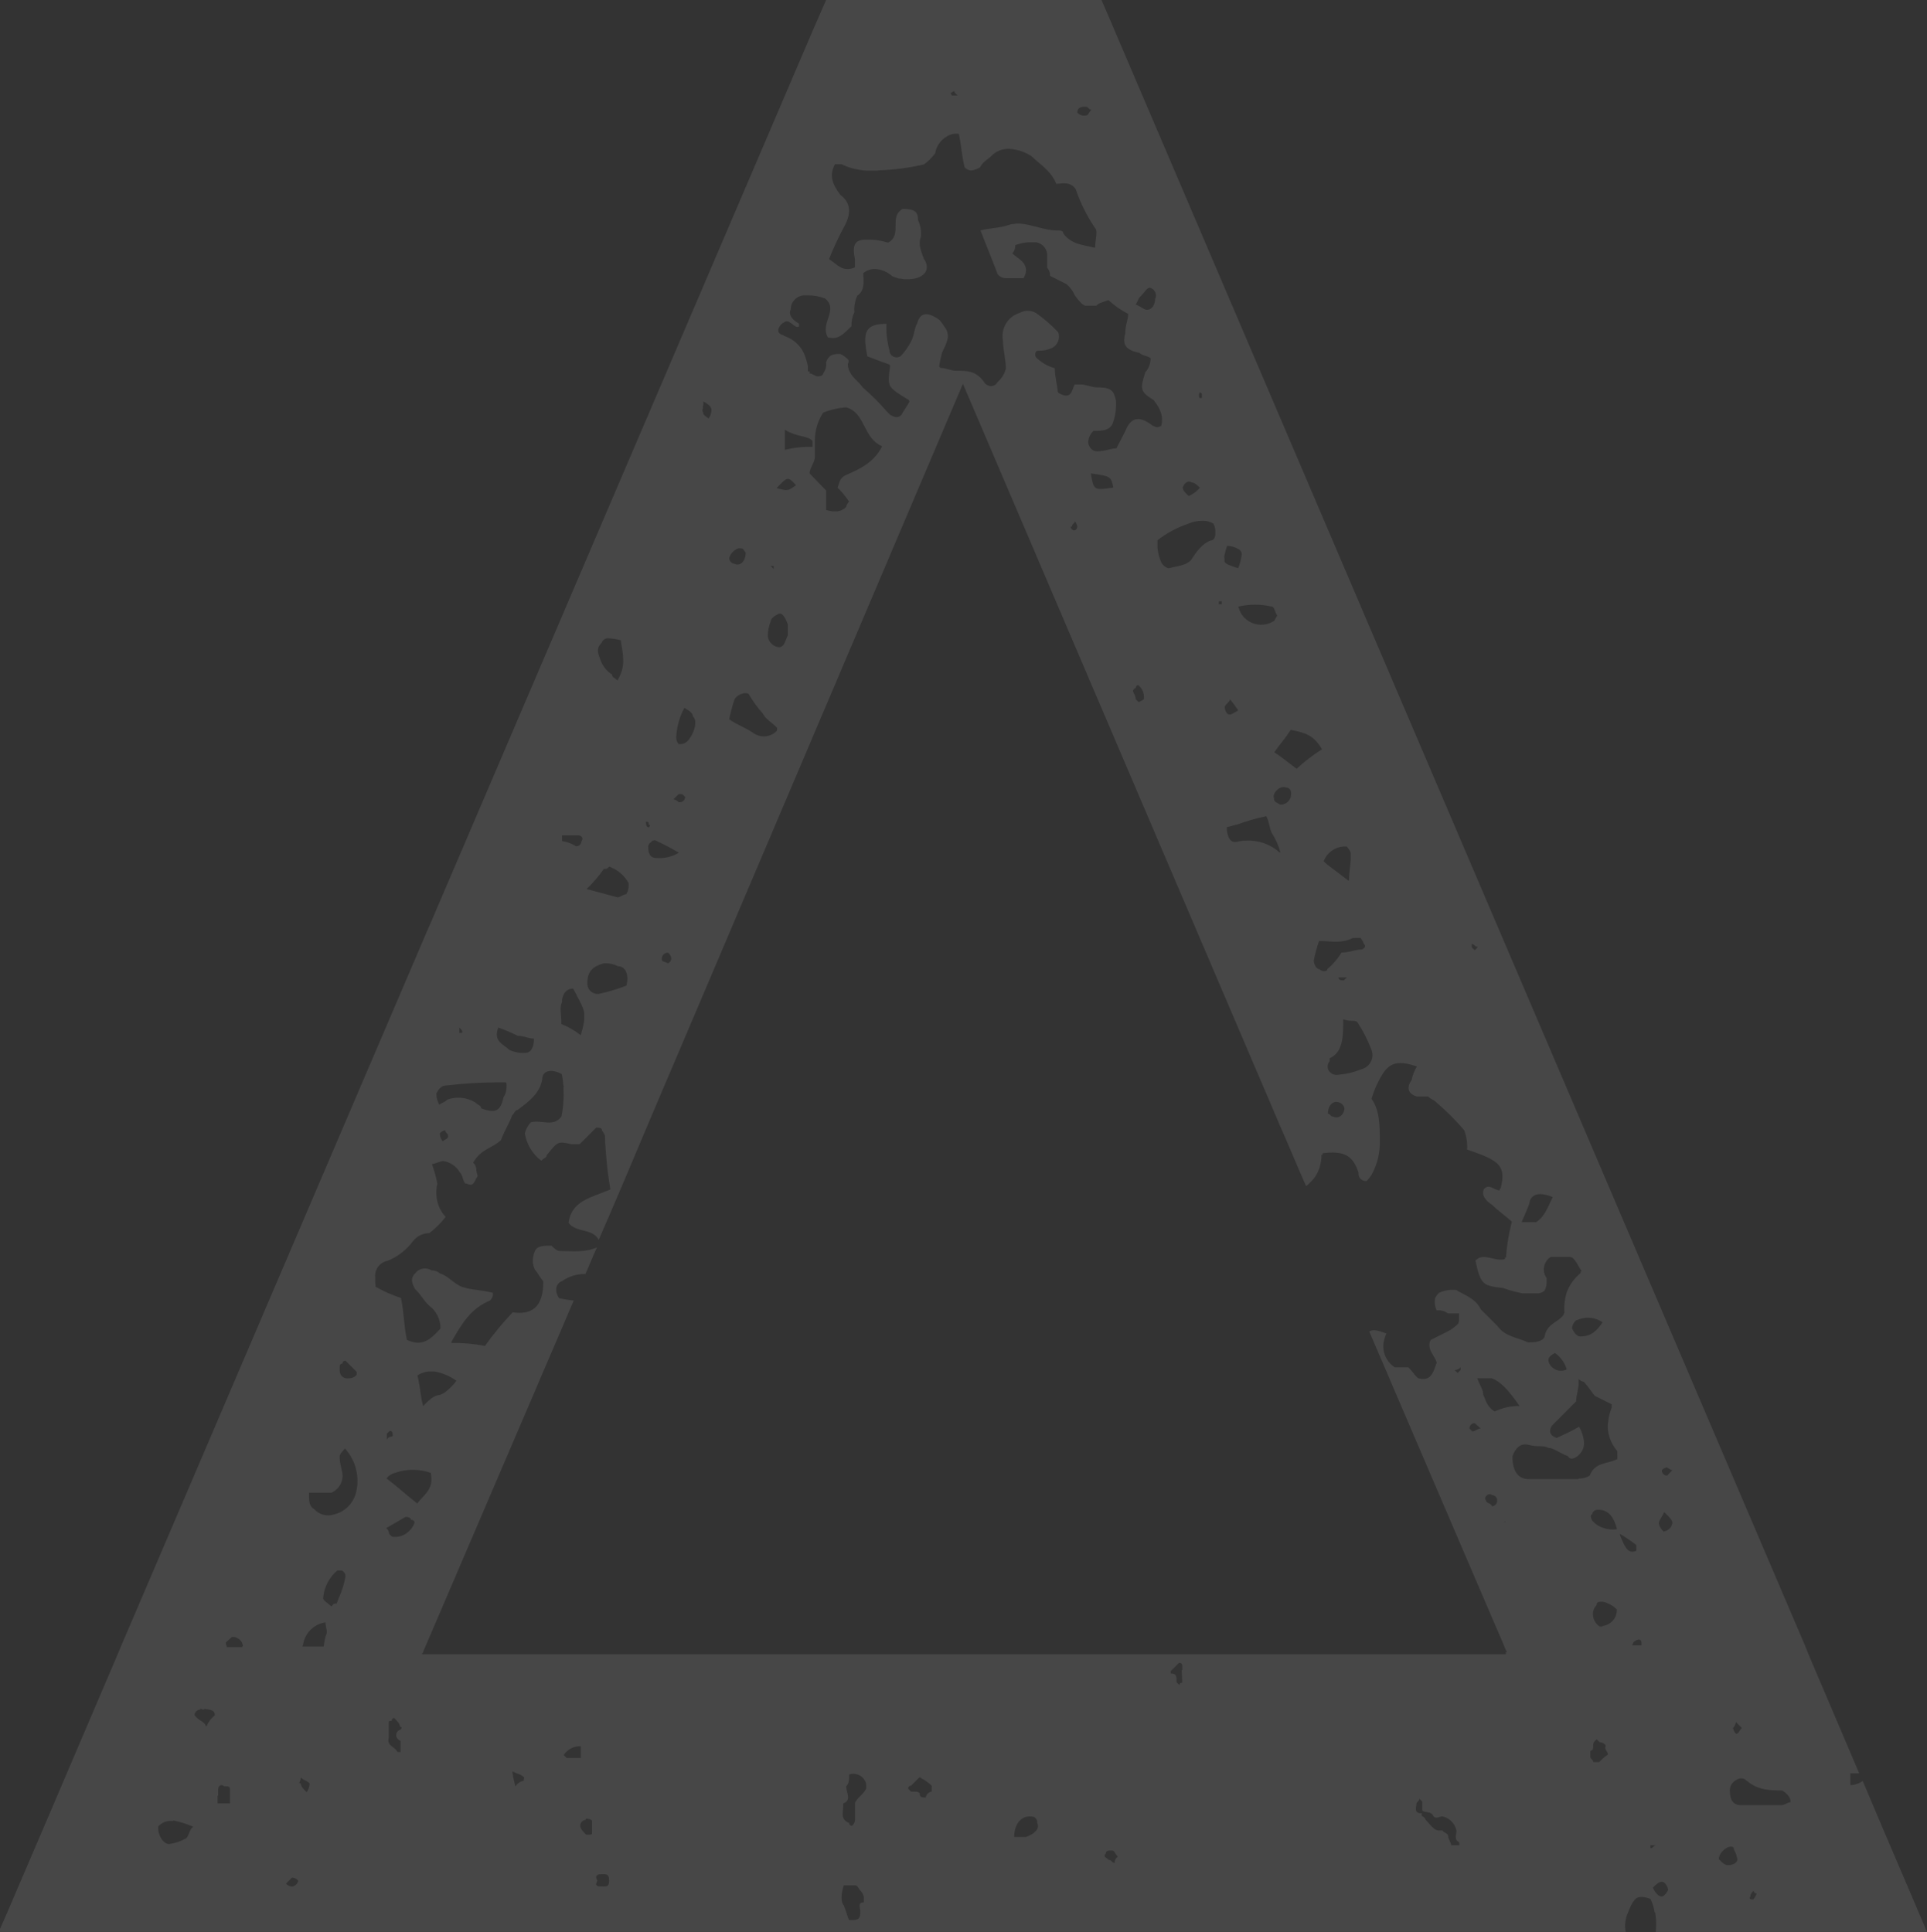 <?xml version="1.0" encoding="UTF-8"?> <svg xmlns="http://www.w3.org/2000/svg" width="338" height="339" viewBox="0 0 338 339" fill="none"><rect x="0" y="0" width="338" height="339" fill="#333333" stroke="none"/> <g opacity="0.1"> <path d="M290.423 338.931H338L336.552 335.518L330.45 321.245L326.726 312.453C326.091 312.907 325.335 313.159 324.554 313.177V311.109H326.106L317.211 290.217L316.591 288.665L194.236 2.379L193.202 0H144.901L142.419 5.688L75.295 162.484L75.192 162.691L21.203 288.872L20.685 290.113L8.895 317.728L1.138 335.828L0 338.414V338.931H285.149C284.926 337.778 285.071 336.584 285.562 335.518C285.809 334.834 286.121 334.176 286.493 333.553V333.656C287.01 332.622 288.045 332.622 289.493 333.139C289.862 333.887 290.107 334.691 290.217 335.518H290.32C290.489 336.494 290.534 337.488 290.455 338.476L290.423 338.931ZM281.115 231.987C280.081 233.435 279.15 234.469 277.185 234.469C276.668 234.469 276.151 233.952 275.737 233.021C275.737 232.504 276.254 231.573 276.668 231.573C277.382 231.252 278.166 231.122 278.946 231.194C279.725 231.267 280.473 231.54 281.115 231.987V231.987ZM266.946 214.301C267.07 213.98 267.194 213.691 267.328 213.401L267.545 212.905L268.114 211.54C268.228 211.201 268.321 210.855 268.394 210.505C268.911 209.574 269.841 209.057 272.324 209.988V210.071C271.393 212.036 270.876 213.484 269.428 214.415H266.946V214.311V214.301ZM258.154 165.587C258.671 165.69 258.671 166.104 259.188 166.104L259.095 166.197H259.188L258.671 166.714L258.154 166.197V165.587ZM239.02 187.513C238.917 187.513 238.813 187.617 238.71 187.617C237.457 188.133 236.131 188.447 234.78 188.548C234.397 188.629 233.998 188.568 233.656 188.378C233.314 188.188 233.052 187.881 232.918 187.513C232.857 187.281 232.853 187.037 232.907 186.803C232.961 186.568 233.071 186.351 233.228 186.169V185.652C235.607 184.618 235.607 181.722 235.607 178.826C237.055 179.343 237.572 178.826 238.089 179.343C239.099 180.863 239.932 182.494 240.572 184.204C240.689 184.52 240.743 184.855 240.731 185.192C240.719 185.529 240.64 185.86 240.5 186.166C240.36 186.473 240.161 186.748 239.914 186.978C239.667 187.207 239.377 187.386 239.062 187.503L239.02 187.513ZM235.814 194.443C235.814 195.477 234.78 196.408 233.849 195.891C233.332 195.891 233.332 195.374 232.918 195.374C232.918 193.926 233.849 192.995 234.883 193.409C235.117 193.481 235.328 193.615 235.491 193.797C235.655 193.979 235.767 194.203 235.814 194.443V194.443ZM234.78 171.482H236.228L235.711 171.999C235.297 171.999 234.78 171.999 234.78 171.482ZM238.71 164.553V164.656C238.94 164.931 239.115 165.247 239.227 165.587C239.548 165.908 239.475 166.187 239.227 166.342C239.165 166.417 239.088 166.478 239.001 166.521C238.913 166.564 238.818 166.587 238.72 166.59C237.686 166.59 236.755 167.107 235.307 167.107C234.65 168.206 233.811 169.186 232.825 170.003C232.825 170.52 231.894 170.52 231.377 170.003C230.86 170.003 230.446 169.072 230.446 168.555V168.493C230.663 167.332 230.974 166.19 231.377 165.08C233.342 165.08 235.307 165.597 237.272 164.563L238.71 164.553ZM236.228 148.521L236.321 148.625L236.424 148.749C236.478 148.81 236.527 148.876 236.569 148.945C236.617 149.003 236.659 149.065 236.693 149.132C236.747 149.214 236.796 149.301 236.838 149.39C236.88 149.476 236.911 149.566 236.931 149.659C236.941 149.717 236.941 149.777 236.931 149.835C236.941 149.91 236.941 149.987 236.931 150.062C236.941 150.128 236.941 150.194 236.931 150.259C236.941 150.355 236.941 150.452 236.931 150.549C236.931 151.583 236.621 152.772 236.621 154.51L236.517 154.427V154.51C234.035 152.545 233.104 152.028 232.173 151.097C232.481 150.288 233.042 149.6 233.773 149.136C234.503 148.671 235.364 148.456 236.228 148.521V148.521ZM231.884 131.456C230.299 132.453 228.81 133.596 227.436 134.869C225.988 133.835 224.954 132.904 223.506 131.973C224.54 130.525 225.471 129.491 226.402 128.043C228.988 128.56 230.436 128.974 231.884 131.456V131.456ZM224.437 149.556C223.636 148.832 222.697 148.276 221.678 147.921C220.658 147.566 219.578 147.418 218.5 147.487H218.056L217.249 147.611C217.077 147.676 216.895 147.711 216.711 147.715H216.608C215.573 147.715 215.18 146.391 215.18 145.129C215.728 145.005 216.277 144.839 216.835 144.674H216.949C218.633 144.053 220.362 143.558 222.12 143.195C222.637 144.229 222.637 145.16 223.051 146.091C223.757 147.17 224.281 148.358 224.602 149.607L224.468 149.504L224.437 149.556ZM214.818 124.113V124.02C214.91 123.772 215.067 123.554 215.273 123.389C215.387 123.275 215.501 123.161 215.594 123.047C215.677 122.936 215.727 122.803 215.739 122.665C216.257 123.293 216.74 123.949 217.187 124.63C216.256 125.147 215.739 125.664 215.222 125.147C214.982 124.853 214.841 124.491 214.818 124.113V124.113ZM223.506 140.144C223.051 139.327 224.199 138.075 225.109 138.075C225.254 138.063 225.4 138.088 225.533 138.148C225.656 138.148 225.777 138.172 225.89 138.219C226.002 138.265 226.105 138.334 226.191 138.42C226.278 138.507 226.347 138.609 226.393 138.722C226.44 138.835 226.464 138.956 226.464 139.079V139.358C226.459 139.793 226.299 140.212 226.013 140.54C225.727 140.868 225.333 141.083 224.902 141.147H224.489C224.023 140.764 223.454 140.764 223.454 140.113L223.506 140.144ZM223.092 106.427C223.32 106.427 223.444 106.675 223.547 106.944C223.588 107.027 223.623 107.114 223.651 107.202C223.709 107.4 223.788 107.591 223.889 107.771C223.928 107.844 223.973 107.913 224.023 107.978L223.506 108.909C223.053 109.21 222.546 109.419 222.012 109.524C221.478 109.629 220.929 109.628 220.396 109.52C219.863 109.412 219.356 109.201 218.905 108.897C218.453 108.593 218.066 108.204 217.766 107.75L217.714 107.668C217.495 107.275 217.322 106.859 217.197 106.427C219.135 105.961 221.155 105.961 223.092 106.427ZM214.725 97.666C214.749 97.502 214.783 97.34 214.829 97.18C214.911 96.797 215.046 96.342 215.232 95.774C216.017 95.791 216.781 96.031 217.435 96.466V96.466L217.518 96.549C217.616 96.644 217.691 96.758 217.74 96.885C217.788 97.012 217.807 97.148 217.797 97.284C217.705 98.109 217.496 98.917 217.176 99.683C215.739 99.228 215.015 98.99 214.777 98.514C214.771 98.48 214.771 98.445 214.777 98.411C214.767 98.374 214.767 98.334 214.777 98.297C214.766 98.211 214.766 98.124 214.777 98.039C214.749 97.916 214.732 97.792 214.725 97.666V97.666ZM213.784 105.496H214.301V106.013H213.784V105.496ZM213.174 93.022C213.184 93.226 213.184 93.429 213.174 93.633C213.174 94.284 212.884 94.843 212.326 94.843C210.878 95.36 209.843 96.808 208.913 98.256C207.878 99.29 206.43 99.29 204.982 99.704C204.636 99.609 204.32 99.425 204.067 99.171C203.813 98.918 203.629 98.602 203.534 98.256C203.258 97.565 203.087 96.836 203.028 96.094V95.96V95.422C203.017 95.243 203.017 95.063 203.028 94.884V94.781C204.643 93.517 206.461 92.537 208.406 91.885C209.189 91.543 210.034 91.367 210.888 91.368C211.581 91.334 212.267 91.515 212.853 91.885C213.026 92.242 213.134 92.627 213.174 93.022V93.022ZM210.371 68.882H210.567C210.629 68.901 210.684 68.936 210.728 68.983C210.772 69.031 210.802 69.089 210.816 69.151V69.151C210.826 69.206 210.826 69.262 210.816 69.317V69.834C210.298 69.834 210.298 69.834 210.298 69.317L210.371 68.882ZM207.506 85.431C207.609 85.007 208.158 84.397 208.613 84.5C208.76 84.501 208.902 84.552 209.016 84.645C209.533 84.645 210.05 85.162 210.464 85.576C209.927 86.201 209.255 86.696 208.499 87.024C207.982 86.507 207.465 86.093 207.465 85.576C207.45 85.514 207.45 85.451 207.465 85.389L207.506 85.431ZM200.132 51.92C200.649 51.403 201.166 50.472 201.683 50.472C201.863 50.516 202.033 50.595 202.183 50.704C202.332 50.814 202.459 50.952 202.555 51.111C202.651 51.269 202.715 51.445 202.743 51.629C202.771 51.812 202.762 51.999 202.717 52.179V52.179C202.717 52.282 202.717 52.282 202.614 52.386C202.614 53.42 202.097 54.351 201.166 54.351C200.649 54.351 200.235 53.834 199.201 53.42C199.614 52.851 199.614 52.334 200.132 51.92ZM190.409 18.72C190.927 18.72 190.927 19.238 191.444 19.238C190.927 19.755 190.927 20.272 190.409 20.272C190.144 20.312 189.873 20.286 189.62 20.195C189.368 20.105 189.141 19.954 188.961 19.755C188.961 18.72 189.892 18.72 190.409 18.72ZM166.931 16.238C166.931 16.238 167.449 15.721 167.449 16.238L167.966 16.755H166.931C167.035 16.755 166.518 16.238 166.931 16.238V16.238ZM137.144 56.782H137.206L137.279 56.709L137.351 56.626H137.455C138.417 55.664 139.285 57.723 140.144 57.299V56.782C139.213 56.264 138.179 55.334 138.696 54.299C138.694 53.675 138.927 53.073 139.348 52.613C139.77 52.153 140.349 51.869 140.971 51.817H141.757C142.761 51.819 143.756 52.001 144.695 52.355C147.177 54.32 143.764 56.699 145.212 59.181C145.475 59.253 145.746 59.294 146.018 59.305H146.091C147.373 59.305 148.159 58.364 149.349 57.237C149.317 56.38 149.495 55.528 149.866 54.754C149.776 53.76 149.955 52.76 150.383 51.858C151.831 50.928 151.417 48.962 151.417 47.928C151.965 47.473 152.65 47.214 153.362 47.194H153.486C154.599 47.257 155.657 47.699 156.485 48.445C156.707 48.548 156.935 48.638 157.168 48.714L157.716 48.88H157.964L158.523 48.983H159.443C159.833 48.971 160.221 48.923 160.602 48.838C162.567 48.321 163.084 46.873 162.05 45.425C161.533 43.977 161.015 42.943 161.533 41.495C161.622 40.501 161.443 39.501 161.015 38.599C161.015 37.244 160.56 36.706 158.544 36.644H158.316C155.854 38.103 158.316 41.092 155.844 42.54H155.637C154.689 42.241 153.704 42.074 152.71 42.043H151.841C149.938 42.043 149.442 43.005 149.949 45.456V46.904C149.541 47.118 149.084 47.218 148.625 47.194H148.521C147.322 47.194 146.515 46.16 145.419 45.456C146.142 43.617 146.971 41.822 147.901 40.078C149.349 37.596 149.349 35.631 147.384 34.183C145.936 32.218 145.419 30.77 146.453 28.805H147.591C147.973 29.002 148.371 29.168 148.78 29.301L149.39 29.497C149.764 29.604 150.144 29.691 150.528 29.756L150.828 29.808C151.201 29.87 151.577 29.912 151.955 29.932H153.848L154.21 29.88C156.857 29.789 159.49 29.443 162.07 28.846C162.825 28.298 163.488 27.635 164.036 26.881C164.132 26.284 164.357 25.715 164.697 25.215C165.036 24.714 165.481 24.294 166.001 23.985C166.579 23.597 167.271 23.415 167.966 23.468H168.173C168.69 25.846 168.69 27.398 169.207 29.363C169.493 29.674 169.883 29.869 170.303 29.911H170.365C170.909 29.84 171.431 29.653 171.896 29.363C172.413 28.329 173.344 27.915 173.861 27.398C174.256 26.974 174.738 26.641 175.273 26.419C175.808 26.198 176.385 26.094 176.964 26.115H177.057C178.436 26.2 179.769 26.642 180.925 27.398C182.373 28.846 184.328 29.88 185.269 32.249C185.672 32.249 186.107 32.156 186.552 32.166H186.8C187.176 32.161 187.547 32.254 187.877 32.435C188.207 32.617 188.484 32.88 188.682 33.2C189.504 35.62 190.653 37.917 192.095 40.026C192.612 40.544 192.095 41.991 192.095 43.439H191.888C189.923 42.922 187.958 42.922 186.51 40.957C186.51 40.44 185.993 40.44 185.476 40.44H185.248C183.18 40.378 181.039 39.406 178.939 39.23H178.195L177.895 39.302H177.574L177.212 39.385L176.84 39.499C175.392 40.016 173.427 40.016 171.979 40.43L174.875 47.773C174.875 48.29 175.806 48.807 176.323 48.807H179.529C180.977 46.325 178.495 45.394 177.564 44.463C177.743 44.269 177.881 44.041 177.97 43.792C178.059 43.543 178.096 43.279 178.081 43.015C178.814 42.724 179.589 42.553 180.377 42.509H181.701C182.284 42.591 182.814 42.895 183.18 43.357C183.545 43.819 183.72 44.404 183.666 44.991V46.956C183.845 47.15 183.983 47.379 184.072 47.627C184.161 47.876 184.199 48.14 184.183 48.404L187.079 49.852C187.705 50.389 188.2 51.061 188.527 51.817L188.93 52.355L189.106 52.582C189.156 52.643 189.212 52.698 189.272 52.748C189.323 52.81 189.365 52.872 189.417 52.924C189.601 53.165 189.833 53.366 190.099 53.513L190.337 53.627H190.503H192.302C192.819 53.11 193.233 53.11 194.267 52.696H194.474C195.501 53.638 196.649 54.438 197.887 55.075C197.887 56.109 197.37 57.04 197.37 58.488C196.853 60.453 197.37 61.384 199.852 61.901C200.369 62.418 201.3 62.418 201.817 62.832C201.827 63.746 201.495 64.632 200.887 65.314C199.956 68.21 199.956 68.727 202.335 70.175C203.679 71.83 204.093 73.278 203.679 74.726C202.645 75.243 202.645 74.726 202.231 74.726C199.749 72.761 198.301 73.278 197.37 75.657L195.819 78.656C194.888 78.656 193.854 79.174 192.406 79.174C192.125 79.169 191.852 79.083 191.619 78.927C191.386 78.771 191.203 78.552 191.092 78.294V78.294C190.954 78.074 190.878 77.82 190.875 77.56C190.923 76.81 191.256 76.107 191.806 75.595C193.254 75.595 194.702 75.595 195.219 74.147C195.653 72.885 195.829 71.548 195.736 70.217C195.633 69.8 195.498 69.392 195.333 68.996C194.867 68.21 194.143 67.962 192.437 67.962C191.506 67.962 190.471 67.445 189.541 67.445H188.506C187.989 68.376 187.989 70.341 185.61 68.893V68.738H185.517C185.517 67.703 185.031 66.349 185.011 64.601C183.757 64.251 182.613 63.585 181.691 62.666V62.563L181.587 62.46C181.587 61.943 181.587 61.529 182.104 61.529C182.961 61.56 183.813 61.383 184.586 61.012C185.053 60.757 185.414 60.344 185.603 59.847C185.793 59.351 185.799 58.803 185.621 58.302C184.439 57.039 183.128 55.902 181.711 54.91C181.271 54.655 180.772 54.522 180.263 54.522C179.755 54.522 179.255 54.655 178.815 54.91C177.82 55.223 176.975 55.892 176.441 56.788C175.907 57.685 175.721 58.746 175.919 59.771C175.919 61.218 176.436 63.184 176.436 64.632C176.222 65.56 175.714 66.394 174.988 67.01C174.915 67.163 174.811 67.3 174.684 67.412C174.557 67.525 174.409 67.611 174.248 67.666C174.087 67.721 173.917 67.743 173.748 67.732C173.579 67.721 173.413 67.676 173.261 67.6L173.127 67.528C172.907 67.411 172.727 67.231 172.61 67.01C171.162 65.045 169.714 65.045 167.749 65.045C166.818 65.045 165.783 64.528 164.853 64.528V64.332H164.718C164.844 63.495 165.016 62.666 165.235 61.849C166.197 59.926 166.518 59.057 166.052 57.961C166.032 57.891 166.001 57.824 165.959 57.764C165.617 57.205 165.237 56.669 164.822 56.161C162.856 54.713 161.408 54.713 160.891 56.678C160.374 57.609 160.374 58.643 159.96 59.574C159.464 60.638 158.801 61.616 157.995 62.47C157.719 62.663 157.378 62.738 157.047 62.68C156.715 62.622 156.421 62.435 156.227 62.16L156.175 62.056C156.062 61.881 156.004 61.675 156.01 61.467C155.597 59.951 155.419 58.382 155.482 56.812C151.717 56.812 151.273 58.261 152.141 62.522C153.558 63.029 154.479 63.442 156.01 63.949V64.125H156.134C155.885 65.976 155.761 66.948 156.134 67.714C156.578 68.458 157.561 69.058 159.454 70.206L159.392 70.31L159.557 70.413C159.04 71.344 158.626 71.861 158.109 72.792C157.592 73.309 157.075 73.309 156.144 72.792L155.627 72.275C154.284 70.725 152.832 69.274 151.283 67.931C150.59 66.897 149.566 66.297 149.08 65.283C148.833 64.841 148.708 64.341 148.718 63.835C148.784 63.732 148.827 63.615 148.843 63.494C148.859 63.372 148.848 63.249 148.811 63.132V63.132C148.407 62.697 147.922 62.346 147.384 62.098C146.349 62.098 145.419 62.098 144.901 63.546C144.994 64.243 144.808 64.949 144.384 65.511C144.384 66.028 143.453 66.028 143.453 66.028C142.936 66.028 142.523 65.511 142.006 65.511V65.159H141.695V64.228C141.549 63.496 141.335 62.779 141.054 62.087C140.975 61.903 140.885 61.723 140.785 61.55C140.13 60.407 139.1 59.526 137.868 59.057C137.673 58.985 137.485 58.891 137.31 58.778V58.778C136.224 58.509 136.317 57.609 137.144 56.782ZM200.649 122.323V122.665C200.36 122.873 200.047 123.046 199.718 123.182L199.201 122.665C199.201 121.63 198.166 121.217 199.201 120.7C199.201 120.493 199.408 120.182 199.614 120.182C199.945 120.431 200.211 120.755 200.391 121.127C200.571 121.5 200.659 121.91 200.649 122.323ZM195.271 85.534C191.857 86.051 191.857 86.051 191.34 83.052C194.857 83.569 194.857 83.569 195.271 85.534ZM188.961 92.361C188.961 92.878 188.444 93.291 188.031 92.878C188.031 92.878 187.513 92.361 188.031 92.361C188.031 91.843 188.548 91.843 188.548 91.43C188.746 91.71 188.886 92.026 188.961 92.361V92.361ZM147.704 86.403C147.796 86.495 147.882 86.591 147.963 86.693C147.986 86.712 148.003 86.737 148.015 86.765C148.346 87.168 148.646 87.582 148.935 88.016C148.664 88.261 148.482 88.588 148.418 88.947C147.955 89.412 147.336 89.689 146.68 89.723H146.153C145.729 89.682 145.309 89.599 144.901 89.475V86.051L142.006 83.052C142.006 82.121 142.936 81.087 142.936 80.156V77.26C142.938 75.534 143.441 73.845 144.384 72.399C145.637 71.883 146.964 71.569 148.315 71.468H148.418C151.831 72.399 151.314 76.846 154.727 78.294C153.279 81.19 150.797 82.225 148.832 83.155C147.404 83.662 147.384 84.19 146.898 85.565C147.187 85.824 147.457 86.104 147.704 86.403V86.403ZM137.662 78.915V75.398C140.144 76.846 141.592 76.329 142.523 77.364V78.398C140.887 78.358 139.252 78.531 137.662 78.915ZM139.627 85.121C138.179 86.155 138.179 86.155 136.214 85.638C138.179 83.569 138.179 83.569 139.627 85.121ZM135.696 99.29V99.807L135.179 99.29H135.696ZM135.179 109.012C135.179 108.599 135.696 108.081 136.627 107.668H136.731C137.144 107.564 137.662 108.081 138.179 109.529V111.494C137.796 112.198 137.693 112.953 137.279 113.284C137.197 113.371 137.098 113.441 136.987 113.487C136.877 113.533 136.757 113.556 136.638 113.553C136.134 113.501 135.664 113.277 135.306 112.919C134.948 112.561 134.725 112.091 134.673 111.588C134.675 110.705 134.847 109.83 135.179 109.012V109.012ZM129.543 96.187C129.639 96.177 129.736 96.177 129.832 96.187V96.187C130.027 96.185 130.219 96.231 130.391 96.322V96.425L130.804 96.942C130.804 98.39 129.873 99.424 128.839 98.907C128.583 98.882 128.346 98.761 128.174 98.57C128.002 98.379 127.907 98.13 127.908 97.873C128.03 97.484 128.241 97.129 128.525 96.836C128.809 96.543 129.157 96.321 129.543 96.187V96.187ZM128.25 124.733C128.237 124.62 128.266 124.506 128.332 124.413C128.465 123.83 128.634 123.257 128.839 122.696C129.356 121.765 130.804 121.351 131.321 121.765C132.027 122.986 132.859 124.13 133.804 125.178C134.321 126.212 135.252 126.626 136.286 127.66V128.177C135.835 128.676 135.231 129.011 134.569 129.129C134.471 129.157 134.371 129.174 134.269 129.181H133.907C133.317 129.181 132.741 129.004 132.252 128.674C130.804 127.639 129.356 127.226 127.908 126.191C127.99 125.698 128.104 125.211 128.25 124.733V124.733ZM123.285 71.644V71.365C123.285 71.241 123.347 71.117 123.368 70.992V70.775C123.378 70.7 123.378 70.623 123.368 70.548V70.434C124.268 70.889 124.702 71.344 124.795 71.789V71.985C124.783 72.511 124.601 73.019 124.278 73.433C123.761 72.916 123.347 72.916 123.347 72.399C123.271 72.29 123.226 72.162 123.215 72.03C123.204 71.897 123.228 71.764 123.285 71.644V71.644ZM118.631 129.077C118.746 127.337 119.241 125.642 120.079 124.113V124.216C121.01 124.733 121.527 125.147 121.527 125.664C122.561 126.595 121.527 129.077 120.596 130.008C120.438 130.177 120.248 130.311 120.036 130.404C119.825 130.496 119.596 130.545 119.365 130.546H119.045C118.87 130.347 118.743 130.112 118.671 129.858C118.6 129.604 118.586 129.337 118.631 129.077V129.077ZM119.045 139.316H119.438C119.696 139.316 119.789 139.42 120.182 139.813C120.18 139.938 120.152 140.061 120.102 140.175C120.052 140.29 119.979 140.393 119.889 140.48C119.799 140.566 119.692 140.634 119.576 140.679C119.459 140.725 119.335 140.746 119.21 140.744H119.045C118.8 140.473 118.473 140.291 118.114 140.227L119.045 139.316ZM114.091 147.839C114.109 147.81 114.134 147.785 114.163 147.766C114.181 147.734 114.206 147.706 114.235 147.684L114.359 147.57L114.484 147.477H114.556C114.593 147.451 114.635 147.433 114.68 147.425H114.99C115.049 147.447 115.102 147.483 115.145 147.529C116.49 148.149 117.835 148.873 119.076 149.597C117.896 150.313 116.521 150.639 115.145 150.528C114.215 150.528 113.697 150.011 113.697 148.563C113.687 148.508 113.687 148.452 113.697 148.397C113.709 148.342 113.73 148.29 113.76 148.242C113.773 148.192 113.798 148.146 113.832 148.108L113.915 147.973L114.091 147.839ZM117.193 169L116.159 168.586C116.054 168.339 116.049 168.06 116.145 167.809C116.242 167.558 116.432 167.355 116.676 167.242C116.834 167.156 117.014 167.12 117.193 167.138C117.7 167.552 118.114 168.483 117.193 169ZM113.263 144.177C113.78 144.177 113.78 144.177 113.78 144.695H113.863C114.173 144.695 113.863 145.057 113.863 145.16C113.799 145.164 113.735 145.156 113.674 145.135C113.614 145.115 113.558 145.082 113.51 145.04C113.462 144.998 113.423 144.946 113.394 144.889C113.366 144.831 113.35 144.769 113.346 144.705V144.643L113.263 144.177ZM105.403 112.942C105.463 112.828 105.536 112.72 105.62 112.622V112.56C105.733 112.366 105.899 112.208 106.099 112.106C106.299 112.003 106.524 111.96 106.747 111.981C107.467 112.021 108.181 112.135 108.878 112.322C109.291 114.908 109.809 116.873 108.361 119.252C108.34 119.295 108.316 119.337 108.288 119.376C107.771 118.859 107.357 118.859 107.357 118.341C106.464 117.779 105.776 116.946 105.392 115.963C104.979 114.804 104.461 113.894 105.392 112.942H105.403ZM105.92 152.452C106.437 152.452 106.437 152.452 106.851 152.038C108.305 152.551 109.52 153.582 110.264 154.934V155.296C110.301 155.865 110.144 156.43 109.819 156.899C109.302 156.899 108.785 157.416 108.371 157.416H108.268C106.302 156.899 104.854 156.485 102.889 155.968C104.01 154.899 105.022 153.721 105.909 152.452H105.92ZM110.057 171.555C110.054 172.02 109.987 172.483 109.86 172.93C108.278 173.531 106.653 174.015 104.999 174.378C104.536 174.418 104.075 174.279 103.71 173.991C103.345 173.703 103.103 173.287 103.034 172.827V172.165C103.107 170.365 104.068 169.496 105.92 169H106.333C107.054 169.01 107.762 169.187 108.402 169.517C108.594 169.511 108.785 169.544 108.963 169.615C109.141 169.687 109.302 169.794 109.436 169.931L109.581 170.086C109.633 170.13 109.673 170.187 109.695 170.251C109.736 170.304 109.767 170.364 109.788 170.427C109.84 170.533 109.882 170.644 109.912 170.758C109.984 171.018 110.026 171.285 110.036 171.555H110.057ZM98.566 146.556H101.462C101.56 146.554 101.658 146.573 101.748 146.61C101.839 146.647 101.921 146.703 101.99 146.774V146.774C102.186 146.939 102.248 147.239 101.99 147.549C101.99 147.796 101.891 148.033 101.717 148.207C101.542 148.382 101.306 148.48 101.059 148.48C100.304 148.003 99.459 147.686 98.576 147.549L98.566 146.556ZM98.566 175.826C98.546 175.279 98.69 174.739 98.98 174.275C99.14 174.01 99.368 173.793 99.642 173.647C99.915 173.502 100.222 173.433 100.531 173.447L100.8 173.933L100.997 174.285L101.152 174.575V174.657L101.369 175.05C101.566 175.386 101.746 175.731 101.907 176.085L102.072 176.436C102.145 176.592 102.196 176.747 102.248 176.891C102.355 177.172 102.432 177.463 102.476 177.76V178.184C102.486 178.346 102.486 178.509 102.476 178.67C102.486 178.781 102.486 178.891 102.476 179.001C102.373 179.702 102.218 180.393 102.01 181.07C101.984 181.258 101.935 181.442 101.865 181.618C100.828 180.802 99.679 180.14 98.452 179.653V178.929C98.421 177.833 98.132 176.685 98.566 175.826ZM87.396 180.274C88.565 180.679 89.705 181.163 90.809 181.722H91.192C91.304 181.731 91.415 181.752 91.523 181.784C91.771 181.826 92.016 181.885 92.257 181.959L92.629 182.053C92.966 182.149 93.314 182.204 93.664 182.218C93.664 183.666 93.147 184.7 92.216 184.7C91.222 184.79 90.222 184.611 89.32 184.183C88.327 183.17 86.465 182.756 87.396 180.274ZM80.57 180.274C81.087 180.791 81.087 180.791 81.087 181.204H80.57V180.274ZM78.501 190.409C81.317 190.082 84.148 189.909 86.982 189.892H88.74V189.996H88.823C88.899 190.546 88.861 191.106 88.71 191.64V191.692C88.669 191.827 88.617 191.958 88.554 192.085C88.493 192.224 88.416 192.355 88.327 192.478C87.81 194.96 86.879 195.374 84.397 194.443C84.397 193.926 83.879 193.926 83.362 193.409C82.64 192.97 81.83 192.696 80.99 192.607C80.149 192.518 79.3 192.615 78.501 192.892C77.984 193.409 77.57 193.409 77.053 193.823C76.723 193.219 76.546 192.545 76.536 191.857C77.053 190.823 77.57 190.409 78.501 190.409V190.409ZM78.605 199.304C78.605 199.821 78.088 199.821 77.674 200.235C77.495 200.041 77.357 199.812 77.268 199.564C77.179 199.315 77.141 199.051 77.157 198.787C77.418 198.538 77.738 198.36 78.088 198.27C78.088 198.787 78.605 198.787 78.605 199.304ZM59.574 240.261V239.827C59.574 239.486 59.698 239.227 60.071 239.227C60.066 239.163 60.075 239.099 60.095 239.039C60.116 238.978 60.148 238.922 60.191 238.874C60.233 238.826 60.284 238.787 60.342 238.759C60.399 238.73 60.462 238.714 60.526 238.71H60.588L62.553 240.675V241.192L62.449 241.285V241.337C62.259 241.504 62.038 241.632 61.799 241.714C61.559 241.796 61.306 241.829 61.053 241.813C60.716 241.857 60.375 241.767 60.104 241.562C59.833 241.356 59.654 241.053 59.605 240.716V240.716L59.574 240.261ZM32.683 322.486C31.761 323.024 30.741 323.375 29.684 323.52C28.763 323.52 27.915 322.372 27.76 321.017C27.75 320.914 27.75 320.81 27.76 320.707V320.417C28.081 320.061 28.485 319.789 28.936 319.627C29.387 319.465 29.871 319.416 30.346 319.487V319.383C31.518 319.598 32.663 319.945 33.759 320.417V320.417L33.893 320.479C33.2 320.934 33.2 321.969 32.683 322.486ZM37.648 300.973C36.998 301.487 36.498 302.165 36.2 302.938C36.178 302.887 36.15 302.838 36.117 302.793V302.793C36.086 302.729 36.052 302.667 36.013 302.607V302.545C35.953 302.461 35.888 302.382 35.817 302.307V302.307C35.424 301.956 34.948 301.759 34.576 301.407L34.431 301.263C34.304 301.141 34.196 301.002 34.11 300.849C34.148 300.598 34.272 300.368 34.461 300.198C34.649 300.029 34.891 299.93 35.145 299.918V299.815H35.351C35.406 299.834 35.453 299.87 35.486 299.918H35.817V299.815C37.058 299.918 37.678 300.125 37.678 300.849C37.679 300.892 37.668 300.935 37.648 300.973V300.973ZM40.337 316.384H38.165V315.039H38.268V313.901C38.268 313.384 38.785 312.867 39.302 313.384H39.768C40.088 313.384 40.337 313.519 40.337 313.881V316.384ZM42.509 288.976H39.819C39.69 288.719 39.619 288.436 39.613 288.148L40.647 287.217C40.948 287.143 41.267 287.187 41.536 287.341L41.733 287.445C41.976 287.578 42.183 287.768 42.336 287.998C42.489 288.229 42.584 288.493 42.612 288.769C42.509 288.769 42.509 288.872 42.509 288.976ZM51.3 330.967H51.196C50.998 330.957 50.803 330.906 50.625 330.817C50.447 330.728 50.289 330.603 50.162 330.45L51.196 329.416H51.279C51.478 329.425 51.673 329.477 51.851 329.566C52.029 329.655 52.186 329.78 52.313 329.933C52.264 330.185 52.142 330.418 51.962 330.602C51.782 330.786 51.552 330.913 51.3 330.967V330.967ZM53.782 314.419C53.265 313.901 52.748 313.384 52.748 312.867C52.231 312.971 52.748 312.453 52.748 311.936V311.833C53.265 312.35 53.782 312.35 54.299 312.867C54.302 313.427 54.12 313.972 53.782 314.419V314.419ZM57.092 287.114C56.947 287.692 56.844 288.279 56.782 288.872H53.058C53.051 288.816 53.057 288.759 53.075 288.705C53.093 288.652 53.123 288.603 53.162 288.562C53.299 287.568 53.757 286.646 54.466 285.936C55.176 285.227 56.098 284.769 57.092 284.632C57.092 285.666 57.609 286.183 57.092 287.114ZM59.502 280.153C59.336 280.567 59.191 280.96 59.057 281.322C58.54 281.322 58.54 281.322 58.126 281.839C57.867 281.58 57.505 281.322 57.206 281.074C56.906 280.825 56.678 280.598 56.678 280.391C56.745 279.456 57 278.544 57.426 277.709C57.852 276.874 58.442 276.133 59.16 275.53H59.678C59.79 275.504 59.907 275.513 60.014 275.556C60.121 275.598 60.213 275.672 60.277 275.768V275.768C60.383 275.869 60.467 275.991 60.522 276.126C60.577 276.262 60.603 276.408 60.598 276.554C60.394 277.797 60.025 279.007 59.502 280.153V280.153ZM62.47 261.774C62.248 262.731 61.762 263.607 61.067 264.302C60.372 264.996 59.497 265.482 58.54 265.704C57.942 265.897 57.301 265.912 56.695 265.746C56.089 265.581 55.544 265.243 55.127 264.774C54.196 264.256 54.196 263.326 54.196 261.878H58.126C58.694 261.63 59.18 261.226 59.527 260.714C59.875 260.201 60.071 259.601 60.091 258.982C60.091 257.947 59.574 257.017 59.574 255.569C59.574 255.051 60.091 254.638 60.505 254.121C61.431 255.14 62.095 256.37 62.437 257.704C62.78 259.037 62.791 260.435 62.47 261.774V261.774ZM70.227 303.455C70.059 303.496 69.906 303.582 69.783 303.705C69.661 303.827 69.575 303.98 69.534 304.148C69.493 304.329 69.493 304.516 69.534 304.696C69.597 304.861 69.694 305.011 69.819 305.136C69.943 305.261 70.093 305.358 70.258 305.42V307.386H69.741C69.224 306.351 67.776 306.351 68.189 304.8V302.421C68.189 301.904 68.189 301.904 68.707 301.904C68.695 301.781 68.732 301.658 68.809 301.562C68.886 301.465 68.998 301.402 69.12 301.387C69.638 301.904 70.155 302.421 70.155 302.938H70.268C70.672 303.042 70.227 303.455 70.227 303.455ZM72.482 267.67C72.399 267.814 72.306 267.959 72.213 268.094C72.127 268.222 72.027 268.34 71.913 268.445C71.587 268.819 71.185 269.118 70.733 269.323C70.282 269.528 69.792 269.635 69.296 269.635C68.779 269.635 68.779 269.635 68.262 269.118C68.252 268.919 68.201 268.724 68.112 268.546C68.023 268.368 67.898 268.21 67.745 268.083C68.676 267.566 70.227 266.635 71.158 266.118C71.158 266.118 72.089 266.118 72.089 266.635C72.502 266.635 72.709 266.842 72.709 267.152C72.648 267.331 72.572 267.504 72.482 267.67V267.67ZM72.482 263.201C70.858 261.929 69.534 260.657 67.817 259.395L67.879 259.333H67.817C68.18 258.868 68.691 258.54 69.265 258.402C71.306 257.678 73.534 257.678 75.574 258.402C75.566 258.536 75.584 258.669 75.626 258.795V258.878C76.009 261.391 74.168 262.395 73.185 263.781L72.482 263.201ZM67.848 252.569V251.535L68.365 251.018C68.882 251.018 68.882 251.535 68.882 251.949H68.779V252.021C68.611 252.023 68.445 252.062 68.293 252.135H68.262C68.084 252.236 67.94 252.387 67.848 252.569V252.569ZM73.226 241.296C73.804 240.926 74.459 240.693 75.14 240.613H76.174C77.577 240.852 78.907 241.407 80.063 242.237C79.475 243.021 78.778 243.717 77.994 244.305C77.87 244.388 77.746 244.45 77.612 244.523C77.452 244.607 77.286 244.68 77.115 244.74C76.184 244.74 75.15 245.671 74.219 246.705C74.126 246.332 74.043 245.991 73.981 245.671C73.966 245.503 73.934 245.336 73.888 245.174C73.886 245.005 73.858 244.838 73.806 244.678C73.67 243.541 73.476 242.412 73.226 241.296V241.296ZM91.843 312.35V312.453H91.636C91.176 312.596 90.776 312.887 90.499 313.281L90.395 313.384C90.395 313.281 90.292 313.074 90.292 312.971C90.107 312.291 89.969 311.6 89.878 310.902V310.788C90.127 310.872 90.37 310.976 90.602 311.099C91.1 311.233 91.561 311.481 91.947 311.823L91.843 312.35ZM98.876 307.903C99.197 307.405 99.643 306.999 100.169 306.727C100.696 306.455 101.284 306.325 101.876 306.351V308.42H99.394L98.876 307.903ZM103.841 321.348C103.841 321.865 103.841 321.865 103.324 321.865H102.807C102.289 321.348 101.772 320.831 101.772 320.314C101.771 320.057 101.866 319.808 102.038 319.617C102.21 319.426 102.447 319.305 102.703 319.28C102.703 319.104 102.817 319.052 102.972 319.052C103.239 319.08 103.499 319.157 103.737 319.28V319.331L103.841 319.383V321.348ZM106.84 329.881C106.851 329.939 106.851 329.999 106.84 330.057C106.84 330.967 106.313 330.967 105.806 330.967C104.772 330.967 104.255 330.967 104.772 329.933C104.503 329.405 104.513 329.147 104.71 329.033C104.834 328.805 105.247 328.805 105.806 328.805C106.051 328.783 106.297 328.826 106.52 328.929C106.612 329.008 106.686 329.107 106.736 329.218C106.786 329.329 106.811 329.449 106.809 329.571C106.82 329.618 106.82 329.668 106.809 329.715V329.84L106.84 329.881ZM151.521 333.759H151.417C150.383 333.759 150.9 334.794 150.9 335.311V335.725C150.797 336.862 150.28 336.862 148.935 336.862C148.767 336.495 148.628 336.114 148.521 335.725C148.418 335.311 148.211 334.897 148.004 334.277C147.487 333.759 147.487 332.311 148.004 330.76H149.969C150.487 330.76 150.487 331.277 151.004 331.794C151.275 332.08 151.455 332.44 151.521 332.829V333.759ZM151.935 313.798C151.417 314.832 150.383 315.349 149.969 316.28V319.28C149.959 319.478 149.908 319.673 149.819 319.851C149.73 320.029 149.605 320.187 149.452 320.314C149.388 320.318 149.324 320.31 149.264 320.289C149.203 320.268 149.147 320.236 149.099 320.194C149.051 320.152 149.012 320.1 148.984 320.043C148.956 319.985 148.939 319.923 148.935 319.859V319.797C148.584 319.707 148.278 319.493 148.072 319.194C147.867 318.896 147.777 318.533 147.818 318.173C147.818 317.728 147.901 317.273 147.901 316.901V316.384C149.452 315.867 148.418 314.419 148.418 313.384C148.935 312.867 148.935 312.35 148.935 311.316C149.498 311.123 150.114 311.155 150.653 311.406C151.193 311.657 151.615 312.106 151.831 312.66C151.922 312.89 151.958 313.138 151.935 313.384V313.798ZM163.415 314.315C163.153 314.351 162.911 314.472 162.724 314.658C162.537 314.845 162.417 315.088 162.381 315.349C161.864 315.349 161.346 315.349 161.346 314.832C161.346 314.315 160.829 314.315 159.795 314.315L159.278 313.798C159.274 313.734 159.282 313.67 159.303 313.61C159.323 313.549 159.356 313.493 159.398 313.445C159.44 313.397 159.492 313.358 159.549 313.33C159.607 313.301 159.669 313.285 159.733 313.281H159.795L160.105 312.971L161.243 311.833H161.491V311.916C162.198 312.271 162.846 312.731 163.415 313.281V314.315ZM179.963 322.279H177.895C177.895 319.797 179.343 318.245 181.411 318.763C181.928 319.28 181.928 319.28 181.928 319.797C182.446 320.831 181.411 321.762 179.963 322.279ZM195.994 325.796C195.836 325.907 195.708 326.056 195.622 326.23C195.581 326.324 195.547 326.421 195.519 326.52C195.508 326.619 195.508 326.72 195.519 326.82C195.002 326.82 195.002 326.302 194.484 326.302C194.081 325.899 193.678 325.806 193.76 325.547C193.76 325.454 193.76 325.341 193.967 325.165C193.967 324.648 194.484 324.648 195.002 324.648C195.519 324.648 195.519 325.165 196.036 325.682V325.734L195.994 325.796ZM207.371 293.009H207.268L207.371 295.181H207.268V295.264C207.185 295.181 206.978 295.264 206.896 295.491C206.885 295.546 206.885 295.602 206.896 295.657L206.379 295.14C206.379 294.105 206.379 293.588 205.344 293.588V293.175L205.551 292.968L206.792 291.727H206.854C206.977 291.715 207.1 291.752 207.197 291.829C207.293 291.906 207.356 292.018 207.371 292.14V293.009ZM255.982 323.727H254.534C254.534 323.21 254.017 322.693 254.017 322.176C254.017 321.659 253.5 321.659 252.983 321.141H252.466C251.431 321.141 250.914 320.107 249.983 319.176C249.983 318.659 248.949 318.659 249.466 318.142C247.915 318.142 248.432 317.108 248.432 316.591C248.432 316.073 248.949 316.073 248.949 315.556L249.466 316.073V317.625C249.983 318.142 251.018 317.625 251.431 318.659C251.949 319.176 252.466 318.659 252.983 318.659C253.593 318.788 254.152 319.091 254.592 319.532C255.033 319.972 255.336 320.532 255.465 321.141V321.359C255.465 321.524 255.393 321.731 255.372 321.938C255.341 322.112 255.341 322.291 255.372 322.465V322.61C255.382 322.659 255.403 322.705 255.434 322.744C255.488 322.836 255.554 322.919 255.631 322.993L255.775 323.106C255.83 323.147 255.889 323.181 255.951 323.21L255.982 323.727ZM264.153 290.217H74.054V290.01H74.147C74.302 289.668 74.395 289.317 74.571 288.976L100.635 228.16C99.765 228.08 98.901 227.941 98.049 227.747C97.796 227.386 97.63 226.972 97.563 226.537C97.552 226.43 97.552 226.323 97.563 226.216V226.164C97.565 225.849 97.666 225.543 97.851 225.289C98.037 225.034 98.298 224.845 98.597 224.747C99.778 223.92 101.189 223.486 102.631 223.506V223.61C103.355 222.058 103.975 220.403 104.699 218.852C102.527 219.783 100.355 219.472 98.183 219.472C97.666 219.472 97.149 218.955 96.735 218.542C95.287 218.542 94.253 218.542 93.84 219.472C93.652 219.885 93.53 220.325 93.478 220.776C93.447 221.033 93.447 221.294 93.478 221.551C93.53 221.979 93.652 222.394 93.84 222.782C94.357 223.299 94.77 224.23 95.287 224.747V224.851C95.298 225.047 95.298 225.244 95.287 225.44C95.122 229.339 93.219 230.725 89.93 230.229C88.17 232.075 86.546 234.045 85.069 236.124C83.126 235.751 81.151 235.578 79.174 235.607L79.236 235.504H79.122C81.087 232.091 82.535 229.608 85.948 228.16C86.219 227.916 86.401 227.589 86.465 227.229V226.816C84.5 226.299 82.535 226.299 81.087 225.782C79.639 225.264 78.605 223.816 77.157 223.403C76.963 223.224 76.734 223.085 76.485 222.997C76.237 222.908 75.972 222.87 75.709 222.886C75.251 222.585 74.696 222.472 74.158 222.568C73.619 222.664 73.138 222.963 72.813 223.403C72.517 223.674 72.323 224.039 72.265 224.437V224.737C72.359 225.245 72.544 225.732 72.813 226.175C73.847 227.105 74.261 228.14 75.295 229.07C75.906 229.528 76.401 230.121 76.743 230.803C77.084 231.485 77.261 232.238 77.26 233.001V233.001V233.094C75.812 234.542 74.364 236.507 71.365 235.059C70.848 232.68 70.848 230.198 70.331 227.716C68.786 227.211 67.296 226.552 65.883 225.75C65.883 225.471 65.821 225.202 65.811 224.954C65.8 224.706 65.811 224.396 65.811 224.116C65.739 223.449 65.92 222.779 66.318 222.239C66.717 221.699 67.303 221.328 67.962 221.2C69.73 220.493 71.269 219.312 72.409 217.787C72.747 217.337 73.184 216.972 73.686 216.721C74.189 216.469 74.743 216.339 75.305 216.339C76.376 215.519 77.336 214.563 78.16 213.494C77.107 212.342 76.527 210.835 76.536 209.275V208.923C76.548 208.501 76.607 208.081 76.712 207.671C76.494 206.528 76.186 205.405 75.791 204.31V204.31V204.207C76.309 204.207 77.239 203.689 77.757 203.689C78.353 203.785 78.922 204.011 79.423 204.351C79.923 204.69 80.343 205.135 80.653 205.655C81.17 206.172 81.17 207.103 81.583 207.62C82.1 207.62 82.514 208.137 83.031 207.62C83.24 207.331 83.413 207.018 83.549 206.689C83.673 206.575 83.754 206.422 83.776 206.254V206.254C83.684 205.966 83.609 205.672 83.549 205.375V205.127C83.522 204.696 83.329 204.292 83.011 204V203.938C84.459 201.455 86.424 201.455 87.872 200.007C88.389 198.559 89.32 197.111 89.837 195.664C90.354 195.146 90.354 194.733 90.768 194.733C92.733 193.285 94.698 191.837 95.112 189.354C95.112 187.906 96.56 187.389 98.525 188.424C98.63 188.902 98.709 189.385 98.763 189.872C98.751 190.064 98.775 190.257 98.835 190.44C98.907 190.627 98.835 190.678 98.835 190.802C98.845 190.947 98.845 191.092 98.835 191.237C98.866 191.816 98.866 192.396 98.835 192.974C98.792 193.948 98.671 194.916 98.473 195.87C97.025 197.835 95.06 196.388 93.095 196.905C92.597 197.451 92.241 198.112 92.061 198.828C92.359 200.743 93.395 202.466 94.946 203.627C95.463 203.11 95.877 203.11 95.877 202.697C97.842 200.214 97.842 200.214 100.221 200.731H101.669L104.565 197.835C105.082 197.835 105.599 197.835 105.599 198.353C105.829 198.627 106.004 198.943 106.116 199.283V199.387C106.116 200.132 106.178 200.866 106.23 201.611C106.282 202.355 106.354 203.162 106.427 203.938C106.499 204.713 106.592 205.489 106.695 206.265C106.799 207.041 106.913 207.816 107.047 208.592V208.685C103.655 210.123 100.273 210.64 99.725 214.498C100.852 216.277 104.017 215.449 105.01 217.528C107.823 211.095 110.543 204.662 113.284 198.125L168.897 67.331L224.54 197.546C226.092 201.062 227.54 204.579 229.091 208.095C229.694 207.617 230.229 207.061 230.684 206.441C231.428 205.305 231.81 203.971 231.78 202.614H231.977V202.324C235.907 201.807 237.355 202.841 238.286 205.737C238.242 206.074 238.332 206.415 238.537 206.686C238.742 206.957 239.046 207.137 239.382 207.185H239.734C240.037 206.866 240.311 206.52 240.551 206.151C241.574 204.313 242.081 202.234 242.02 200.132C242.02 197.649 242.02 194.753 240.572 192.788C241.015 191.252 241.666 189.784 242.506 188.424C243.881 186.241 245.505 186.086 248.535 187.1C248.077 187.826 247.761 188.634 247.605 189.479C246.57 190.927 247.088 191.961 248.535 192.375H250.501C251.018 192.892 251.431 192.892 251.949 193.409C253.696 194.897 255.321 196.523 256.81 198.27C257.233 199.355 257.409 200.521 257.327 201.683C263.222 203.648 264.153 204.579 263.222 208.509C263.178 208.519 263.132 208.519 263.088 208.509C263.098 208.624 263.072 208.74 263.015 208.84C262.136 208.84 261.174 207.558 260.285 208.613C259.84 209.523 260.368 210.526 261.774 211.426C262.705 212.357 264.153 213.391 265.187 214.322C264.642 216.387 264.296 218.5 264.153 220.631H263.967V220.9C262.095 221.396 260.223 219.638 258.795 221.158C259.716 225.554 260.243 225.554 263.646 225.968C264.757 226.371 265.898 226.682 267.059 226.899H269.542C269.797 226.918 270.054 226.883 270.294 226.796C270.535 226.709 270.755 226.571 270.938 226.392V226.392C271.198 225.884 271.319 225.317 271.289 224.747V224.23C270.98 223.815 270.805 223.315 270.788 222.797C270.772 222.279 270.914 221.768 271.196 221.334C271.384 220.986 271.668 220.699 272.013 220.507H274.909C275.944 220.507 275.944 220.507 277.392 222.989L277.205 223.154L277.288 223.299C276.205 224.176 275.365 225.315 274.847 226.609C274.464 227.811 274.31 229.074 274.392 230.332C274.36 230.382 274.322 230.427 274.279 230.467V230.643C273.348 231.956 271.734 232.08 271.052 233.932C271.052 234.045 270.99 234.149 270.969 234.263V234.325L270.907 234.573C270.39 235.504 268.942 235.504 268.011 235.504C266.046 234.573 264.081 234.573 262.633 232.608L259.737 229.712C258.806 227.747 256.841 227.229 255.393 226.299C254.365 226.21 253.332 226.388 252.393 226.816C252.127 227.079 251.903 227.383 251.731 227.716V227.716C251.588 228.452 251.678 229.215 251.99 229.898C252.687 229.806 253.393 229.991 253.955 230.415H255.92V231.863L255.817 231.966V232.173C255.253 232.769 254.587 233.259 253.852 233.621L250.956 235.069C250.894 235.193 250.842 235.307 250.801 235.411C250.408 236.921 251.638 237.8 252 239.062C251.98 239.166 251.945 239.267 251.897 239.361L251.835 239.537C251.803 239.618 251.775 239.701 251.752 239.786C251.287 241.078 250.78 242.226 249.001 241.854C248.484 241.854 247.967 240.82 247.036 239.889H244.657C243.819 239.356 243.187 238.553 242.866 237.613C242.544 236.674 242.552 235.652 242.888 234.718C242.91 234.626 242.937 234.536 242.971 234.449C243.021 234.274 243.087 234.105 243.168 233.942C241.575 233.373 240.841 233.166 240.179 233.611C248.018 251.856 255.848 270.214 263.688 288.427C263.894 288.944 264.101 289.462 264.308 289.875H264.091C264.102 289.991 264.122 290.105 264.153 290.217ZM274.806 240.261C274.282 240.519 273.679 240.566 273.121 240.393C272.563 240.219 272.093 239.839 271.807 239.33C271.68 239.109 271.609 238.861 271.6 238.606C271.6 238.058 272.065 237.738 272.737 237.365C273.743 238.06 274.475 239.084 274.806 240.261V240.261ZM259.706 250.604C259.188 250.604 258.775 251.121 258.258 251.121L257.741 250.604C257.741 250.357 257.839 250.12 258.013 249.946C258.188 249.771 258.424 249.673 258.671 249.673L259.706 250.604ZM256.189 239.848V240.365L255.672 240.882L255.155 240.365C255.356 240.366 255.554 240.32 255.734 240.23C255.914 240.141 256.07 240.009 256.189 239.848ZM261.671 262.291C261.918 262.291 262.154 262.389 262.329 262.564C262.504 262.739 262.602 262.975 262.602 263.222C262.622 263.474 262.542 263.724 262.379 263.917C262.217 264.111 261.984 264.233 261.733 264.256H261.671C261.671 263.739 260.636 263.739 260.636 263.222C260.119 262.705 261.154 261.774 261.671 262.291ZM263.636 267.049H263.863L263.956 266.956L264.019 266.832C264.029 266.767 264.029 266.7 264.019 266.635V267.049H263.832C263.802 267.064 263.768 267.072 263.734 267.072C263.7 267.072 263.666 267.064 263.636 267.049V267.049ZM262.188 247.605H262.126C260.678 246.674 260.678 245.64 260.161 244.709C260.161 243.778 259.644 243.261 259.126 241.813H261.671C263.119 242.33 264.567 243.778 266.532 246.674H265.953L265.384 246.726C265.015 246.76 264.649 246.815 264.287 246.891C263.575 247.058 262.882 247.297 262.219 247.605H262.188ZM282.046 307.799C281.642 308.062 281.267 308.367 280.929 308.709L280.598 309.04L280.495 309.144H279.46C279.46 308.627 278.943 308.627 278.943 308.213V307.179H279.046V307.086C279.149 307.09 279.251 307.061 279.336 307.003C279.44 306.737 279.479 306.449 279.45 306.165C279.448 306.009 279.481 305.854 279.547 305.713C279.614 305.571 279.711 305.446 279.833 305.348C279.837 305.333 279.845 305.32 279.856 305.309C279.867 305.298 279.88 305.29 279.895 305.286C279.946 305.226 280.005 305.174 280.07 305.131L280.588 305.648C280.786 305.658 280.981 305.709 281.159 305.798C281.337 305.887 281.495 306.012 281.622 306.165V306.372C281.518 306.682 281.518 306.786 282.036 307.613L281.963 307.685L282.046 307.799ZM281.115 285.252V285.356H280.598C280.246 285.134 279.954 284.829 279.747 284.469C279.54 284.108 279.423 283.703 279.408 283.287C279.398 283.17 279.398 283.052 279.408 282.935C279.452 282.534 279.602 282.152 279.843 281.829C279.946 281.725 280.05 281.622 280.05 281.518C280.05 281.001 280.567 281.001 280.981 281.001C281.271 281.012 281.556 281.083 281.818 281.208V281.208C282.489 281.455 283.096 281.847 283.597 282.356C283.623 283.062 283.382 283.752 282.922 284.289C282.462 284.826 281.817 285.169 281.115 285.252V285.252ZM283.597 268.29C282.797 268.403 281.981 268.321 281.218 268.052C281.066 268.008 280.918 267.953 280.774 267.887C280.596 267.804 280.423 267.711 280.257 267.607L279.957 267.401C279.695 267.21 279.459 266.988 279.253 266.739C279.253 266.739 278.736 265.704 279.253 265.704V265.808C279.253 265.561 279.351 265.324 279.526 265.15C279.701 264.975 279.937 264.877 280.184 264.877C282.149 264.774 283.08 266.222 283.597 268.187V268.29ZM283.701 255.879V255.982C281.736 256.913 279.771 256.499 278.84 258.878C278.249 259.239 277.566 259.418 276.875 259.395V259.499H268.187C266.315 259.499 265.384 258.185 265.301 255.92V255.465C265.818 254.017 266.749 253.086 268.197 253.5C269.645 253.914 270.679 253.5 271.61 254.017C272.541 254.017 273.575 254.948 275.023 255.465C275.54 256.499 276.988 255.465 277.505 254.534C277.679 254.214 277.787 253.862 277.826 253.5C277.847 253.294 277.847 253.086 277.826 252.879C277.733 251.97 277.444 251.091 276.978 250.304C275.737 251.028 274.392 251.649 273.048 252.269C272.241 251.98 271.889 251.566 271.889 251.1V251.038C271.904 250.797 271.968 250.561 272.079 250.345C272.189 250.13 272.343 249.94 272.531 249.787L276.461 245.857V245.722C276.451 245.678 276.451 245.632 276.461 245.588C276.513 244.885 276.771 243.964 276.895 242.95V241.916C277.14 242.187 277.467 242.369 277.826 242.433C278.757 243.468 279.274 244.398 279.791 244.916L282.687 246.364V246.984C282.573 247.263 282.48 247.543 282.398 247.822C282.315 248.101 282.315 248.101 282.284 248.236C282.262 248.296 282.244 248.358 282.232 248.422V248.494L282.17 248.763C282.148 248.855 282.131 248.948 282.118 249.042V249.042C282.118 249.311 282.046 249.57 282.025 249.839C282.005 250.149 282.005 250.46 282.025 250.77C282.116 251.714 282.409 252.627 282.884 253.448C282.987 253.624 283.101 253.81 283.225 253.986C283.278 254.079 283.34 254.165 283.411 254.245V254.245C283.495 254.369 283.589 254.486 283.69 254.596L283.701 255.879ZM284.114 269.221H284.166C284.167 269.171 284.148 269.123 284.114 269.086C284.632 269.397 285.149 269.707 285.604 270.038L286.307 270.524L287.01 271.052V272.086C285.562 272.634 285.045 271.6 284.114 269.221V269.221ZM287.941 288.665H286.286V288.562H286.338C286.379 288.42 286.431 288.282 286.493 288.148C286.738 287.877 287.065 287.695 287.424 287.631C287.786 287.631 287.89 287.879 287.921 288.179V288.562L287.941 288.665ZM307.592 333.139L307.51 333.242C307.51 333.242 306.889 333.242 306.889 333.035C306.889 332.829 306.889 332.932 306.993 332.829C307.002 332.63 307.054 332.435 307.143 332.257C307.232 332.079 307.357 331.922 307.51 331.794V331.794C307.531 331.75 307.563 331.711 307.603 331.681C307.598 331.75 307.608 331.819 307.633 331.883C307.658 331.947 307.697 332.006 307.748 332.053C307.85 332.145 307.982 332.197 308.12 332.198C308.006 332.542 307.827 332.862 307.592 333.139V333.139ZM304.49 302.111L305.524 303.145C305.007 303.662 305.007 304.179 304.49 304.179C304.233 303.884 304.055 303.528 303.972 303.145C304.244 302.86 304.424 302.499 304.49 302.111ZM304.593 312.247C304.804 312.103 305.049 312.019 305.303 312C305.557 311.982 305.812 312.031 306.041 312.143C306.164 312.236 306.279 312.339 306.382 312.453H306.455C308.316 314.108 310.695 314.108 312.557 314.108C312.952 314.319 313.303 314.604 313.591 314.946C313.75 315.108 313.874 315.301 313.956 315.512C314.038 315.724 314.076 315.95 314.067 316.177C313.55 316.177 313.033 316.694 312.516 316.694H305.224C303.89 316.622 303.414 315.608 303.414 314.119C303.413 313.727 303.523 313.343 303.732 313.012C303.941 312.68 304.239 312.415 304.593 312.247V312.247ZM301.49 326.106C301.49 325.072 303.042 323.624 303.972 324.037V324.12H304.076C304.076 324.637 304.593 325.154 304.593 325.671C305.11 326.706 304.076 327.223 303.042 327.223C302.524 327.223 302.007 326.706 301.49 326.189V326.096V326.106ZM291.665 257.751C291.882 257.584 292.138 257.474 292.409 257.43C292.684 257.66 293 257.835 293.34 257.947L292.409 258.878C292.162 258.878 291.926 258.78 291.751 258.606C291.577 258.431 291.478 258.194 291.478 257.947C291.529 257.872 291.592 257.806 291.665 257.751V257.751ZM290.961 267.256C290.989 266.96 291.096 266.678 291.272 266.439C291.447 266.118 291.685 265.756 291.892 265.291C292.926 266.222 293.34 266.739 293.34 267.152V267.214C293.28 267.577 293.108 267.911 292.849 268.171C292.589 268.431 292.255 268.603 291.892 268.662V268.766C291.427 268.403 291.099 267.892 290.961 267.318V267.318V267.256V267.256ZM289.493 323.727H290.527C290.01 323.727 290.01 324.244 289.493 324.244V323.727ZM289.906 331.174C290.423 330.657 290.941 330.14 291.458 330.14H291.561C292.078 330.14 292.595 331.174 292.595 331.588C292.498 331.766 292.391 331.938 292.275 332.105C292.203 332.207 292.12 332.301 292.027 332.384V332.384C291.96 332.473 291.876 332.548 291.78 332.605C291.684 332.662 291.578 332.699 291.468 332.715C290.941 332.725 290.423 332.208 289.906 331.174V331.174Z" fill="white"></path> </g> </svg> 